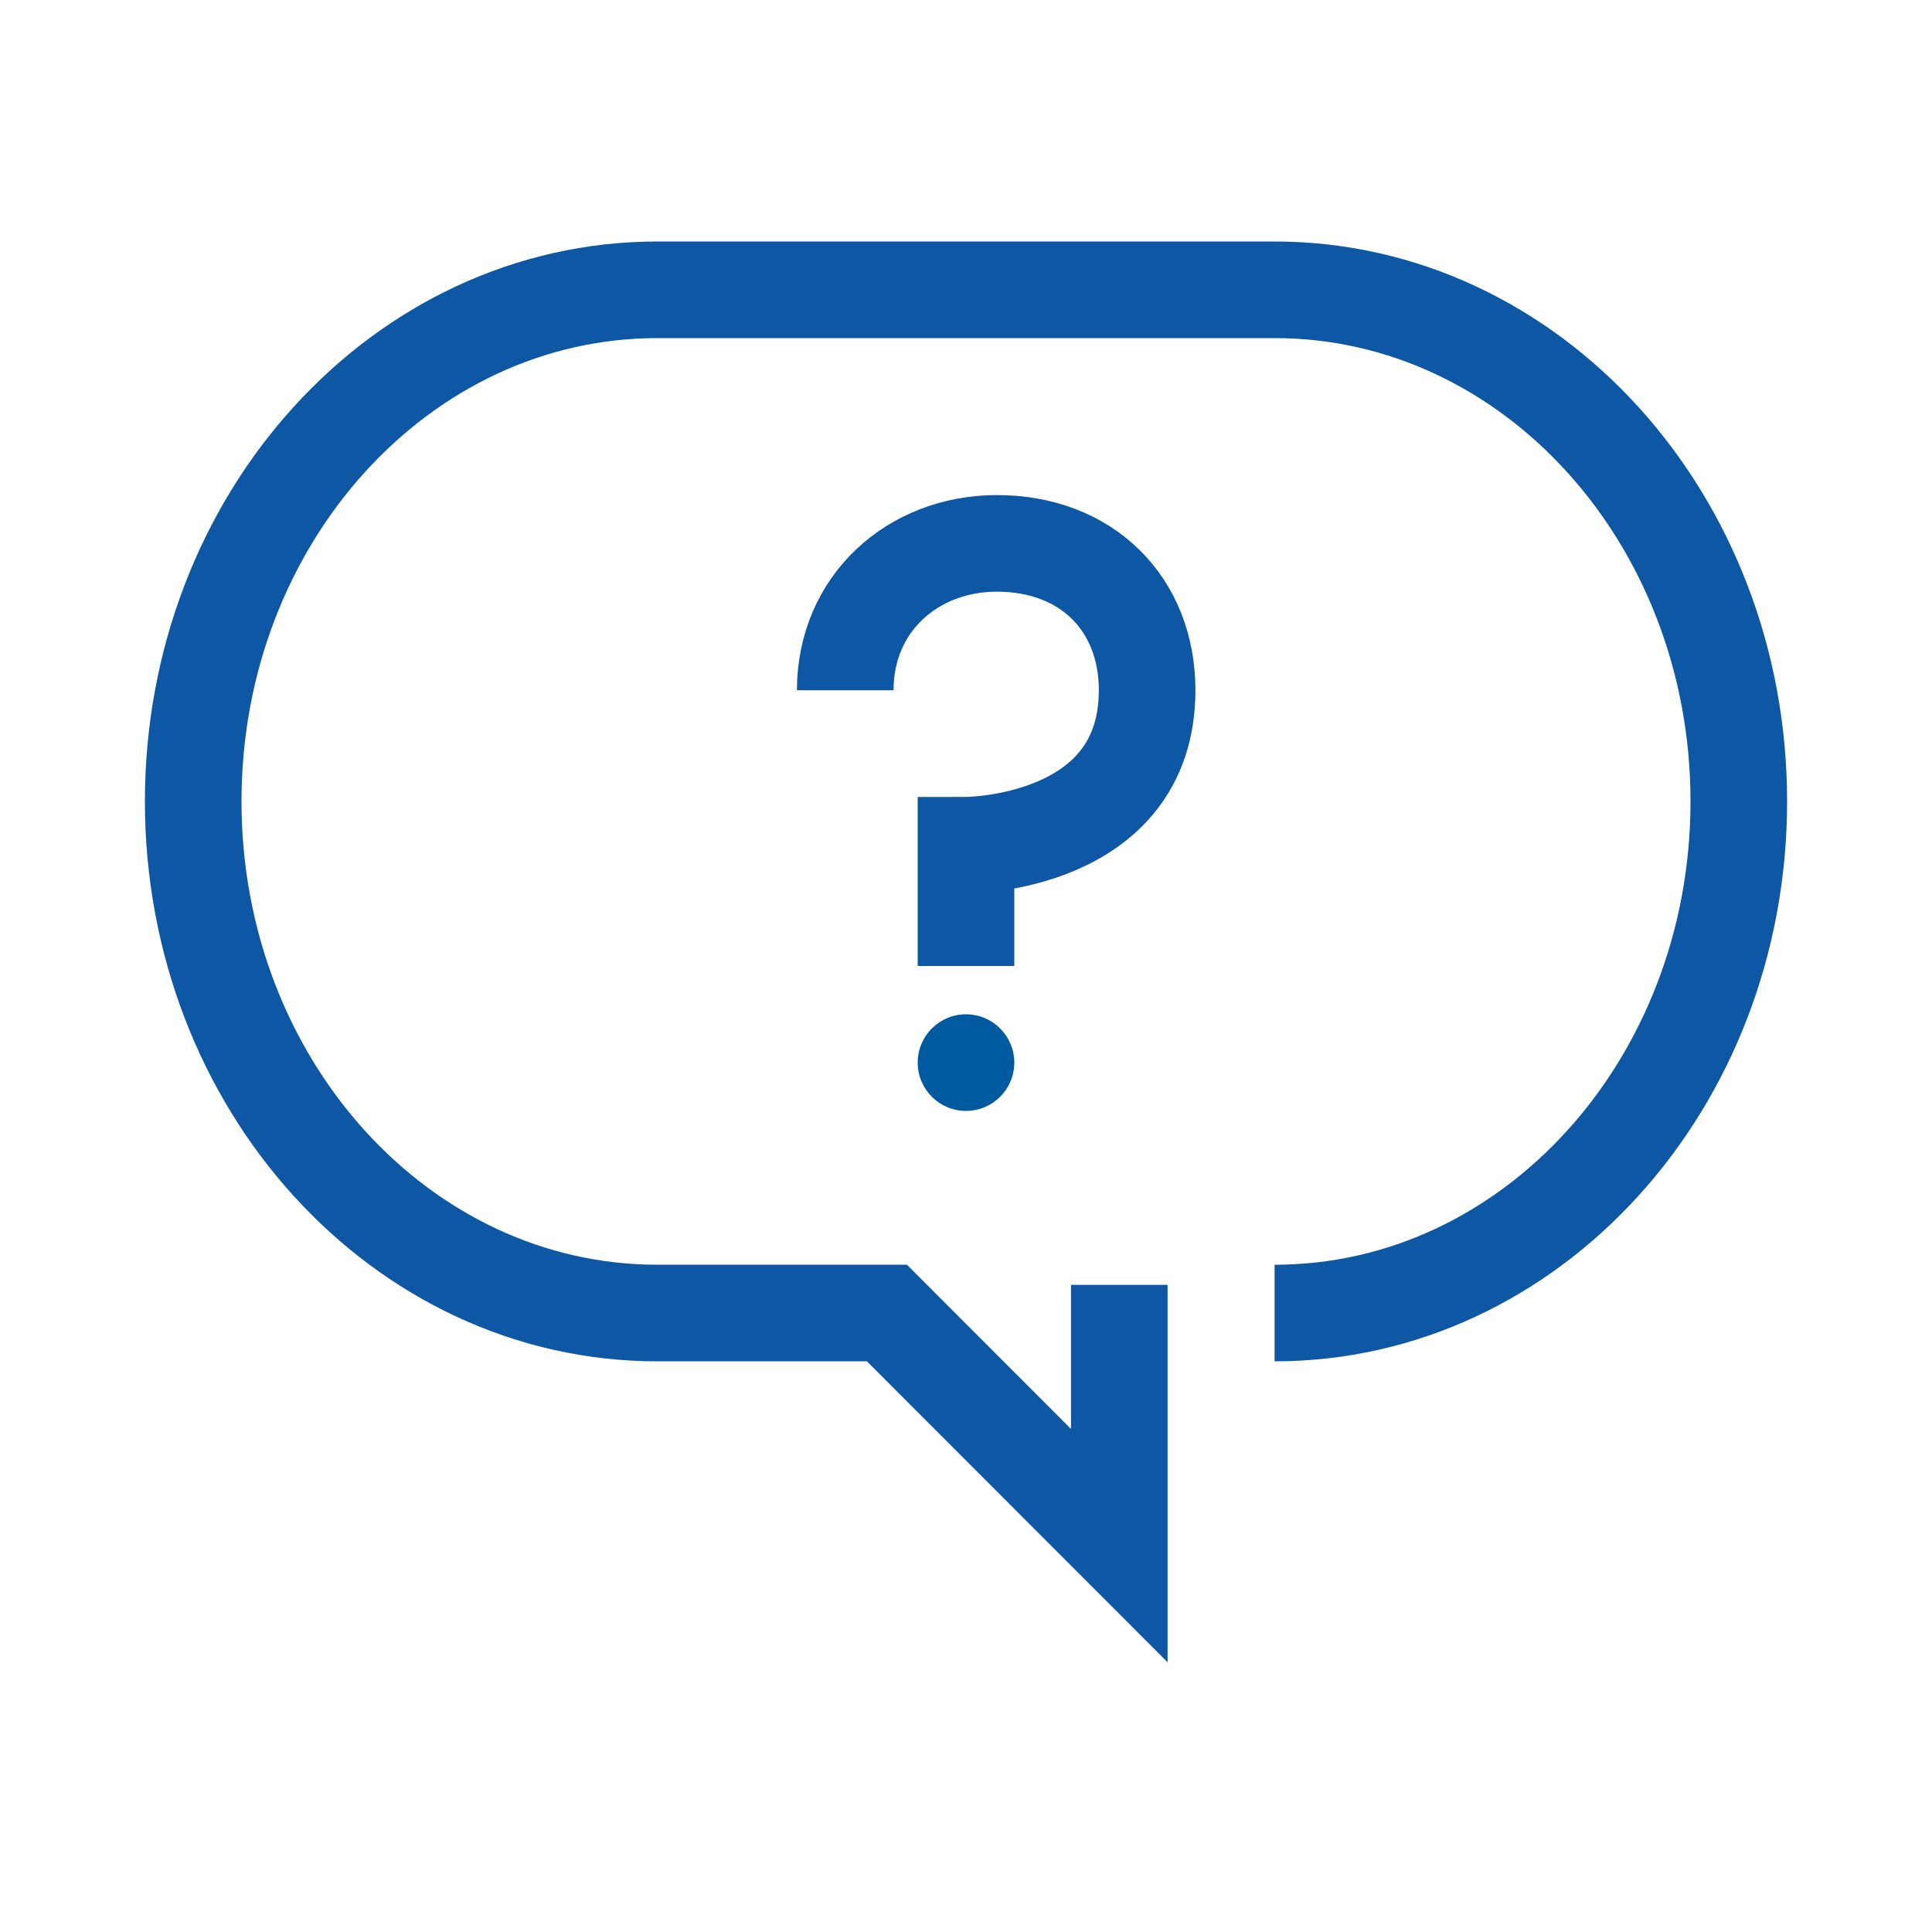 <svg width="40" height="40" viewBox="0 0 40 40" fill="none" xmlns="http://www.w3.org/2000/svg">
<path d="M23.174 26.602V32L18.363 27.185H13.611C8.303 27.185 4 22.443 4 16.592C4 10.742 8.303 6 13.611 6H26.389C31.697 6 36 10.742 36 16.592C36 22.443 31.697 27.185 26.389 27.185" stroke="#0D57A5" stroke-width="2"/>
<circle cx="20" cy="22" r="1" fill="#005AA0"/>
<path d="M17.5 14.291C17.5 12.494 18.899 11.256 20.625 11.25C22.5 11.244 23.75 12.504 23.75 14.291C23.75 17.5 20 17.5 20 17.5V20" stroke="#0D57A5" stroke-width="2"/>
</svg>
